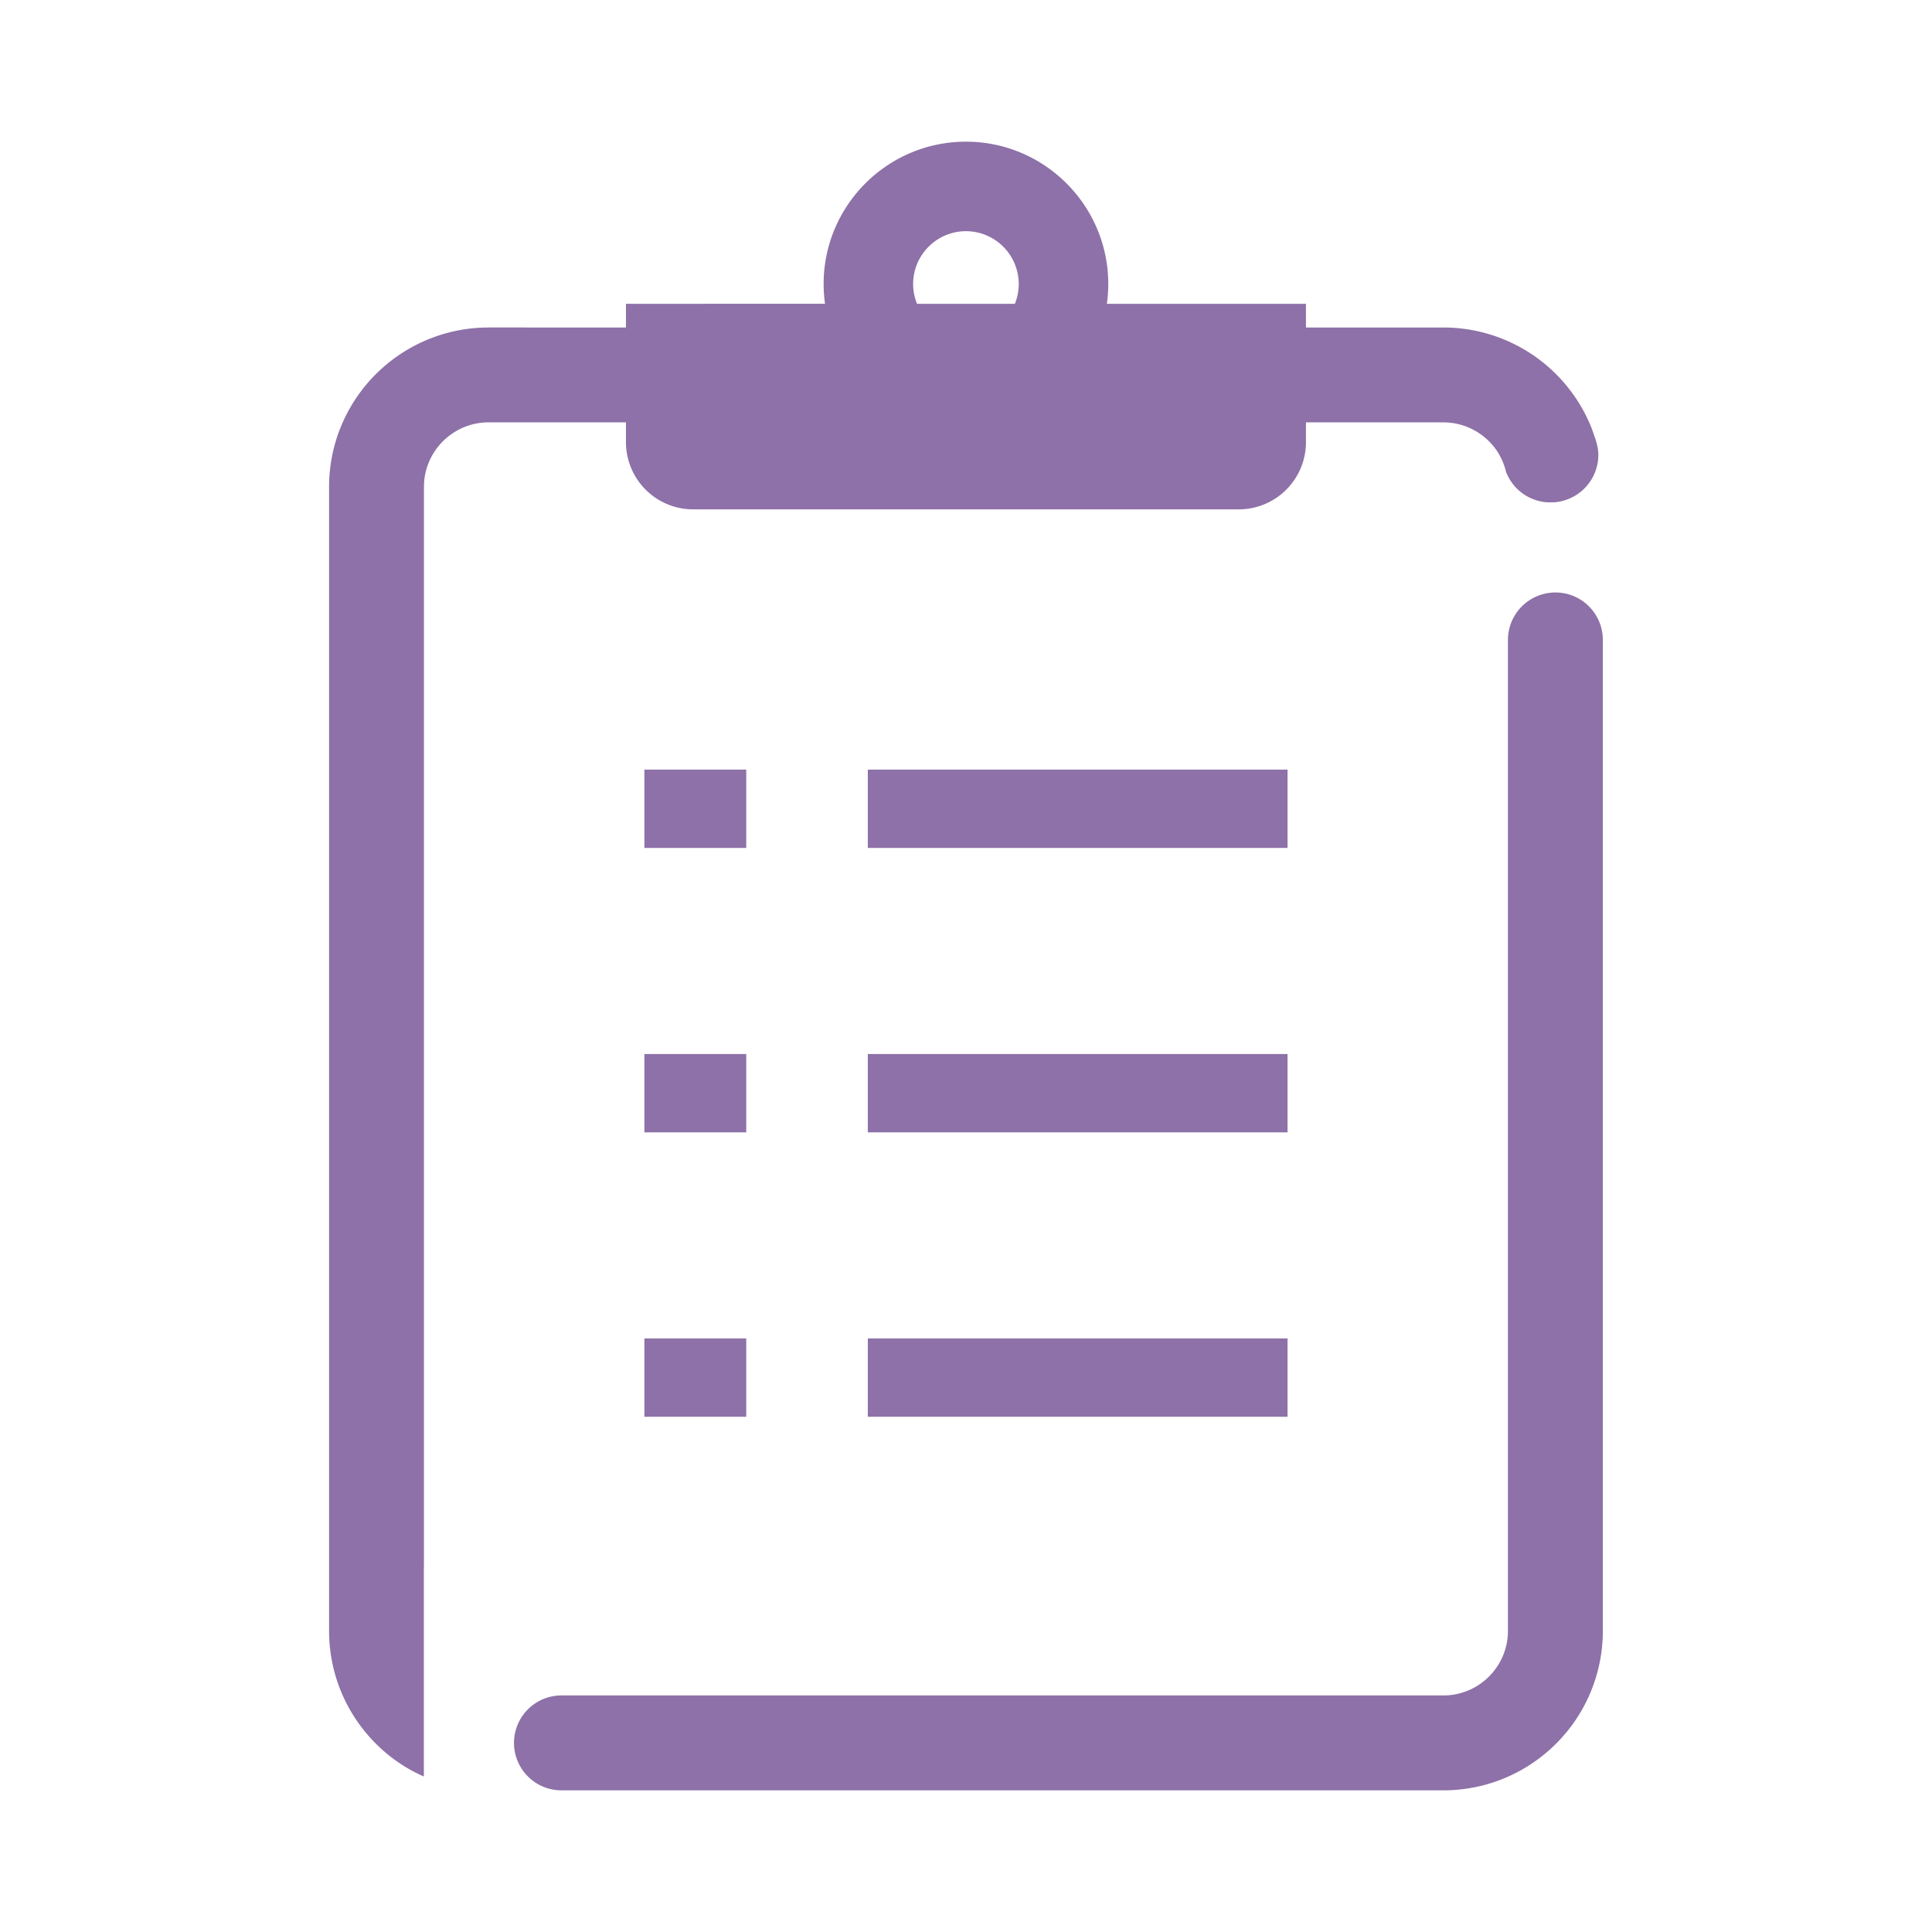 <svg xmlns="http://www.w3.org/2000/svg" viewBox="0 0 150 150"><g fill="#8E71A8"><path d="M50.03 59.752h7.908v6.082H50.03zm17.346 0h32.588v6.082H67.376zM50.03 81.834h7.908v6.082H50.03zm17.346 0h32.588v6.082H67.376zM50.03 103.916h7.908v6.082H50.03zm17.346 0h32.588v6.082H67.376z"/><path d="M32.915 121.625V37.812c0-.703.141-1.356.393-1.953a5.042 5.042 0 0 1 1.822-2.209 4.971 4.971 0 0 1 2.803-.857h10.666v1.533a5.22 5.22 0 0 0 5.221 5.221h42.355a5.22 5.22 0 0 0 5.219-5.221v-1.533h10.666c.703 0 1.353.141 1.951.395a5.057 5.057 0 0 1 2.213 1.82 5.13 5.13 0 0 1 .7 1.615 3.694 3.694 0 0 0 3.217 2.378h.488a3.7 3.7 0 0 0 3.466-3.686 3.66 3.66 0 0 0-.064-.632c-.039-.151-.072-.305-.117-.454-.02-.064-.037-.13-.06-.192-.024-.074-.055-.145-.08-.219-.095-.279-.19-.559-.304-.829a12.425 12.425 0 0 0-4.482-5.445 12.371 12.371 0 0 0-6.928-2.117h-10.666v-1.84H85.938c.07-.502.107-1.016.107-1.535C86.046 15.957 81.091 11 74.997 11c-6.096 0-11.051 4.957-11.051 11.051 0 .52.039 1.033.109 1.535H48.599v1.84H37.933c-1.701 0-3.338.35-4.822.977a12.419 12.419 0 0 0-5.445 4.482 12.34 12.34 0 0 0-2.117 6.928v88.803c0 1.699.346 3.338.975 4.822a12.439 12.439 0 0 0 4.482 5.445c.596.403 1.235.749 1.902 1.045v-16.303h.007zM74.997 17.949a4.103 4.103 0 0 1 3.799 5.637h-7.598a4.074 4.074 0 0 1-.303-1.535 4.106 4.106 0 0 1 4.102-4.102zm49.447 31.661c-.042-2-1.67-3.61-3.68-3.61a3.688 3.688 0 0 0-3.688 3.688v76.928a4.94 4.94 0 0 1-.393 1.951 5.059 5.059 0 0 1-1.822 2.213 4.992 4.992 0 0 1-2.803.854H43.591a3.684 3.684 0 0 0 0 7.368h68.469c1.699 0 3.338-.346 4.82-.975a12.408 12.408 0 0 0 5.447-4.482 12.36 12.36 0 0 0 2.117-6.928v-76.85c.001-.026.008-.051.008-.078s-.007-.053-.008-.079z"/></g></svg>